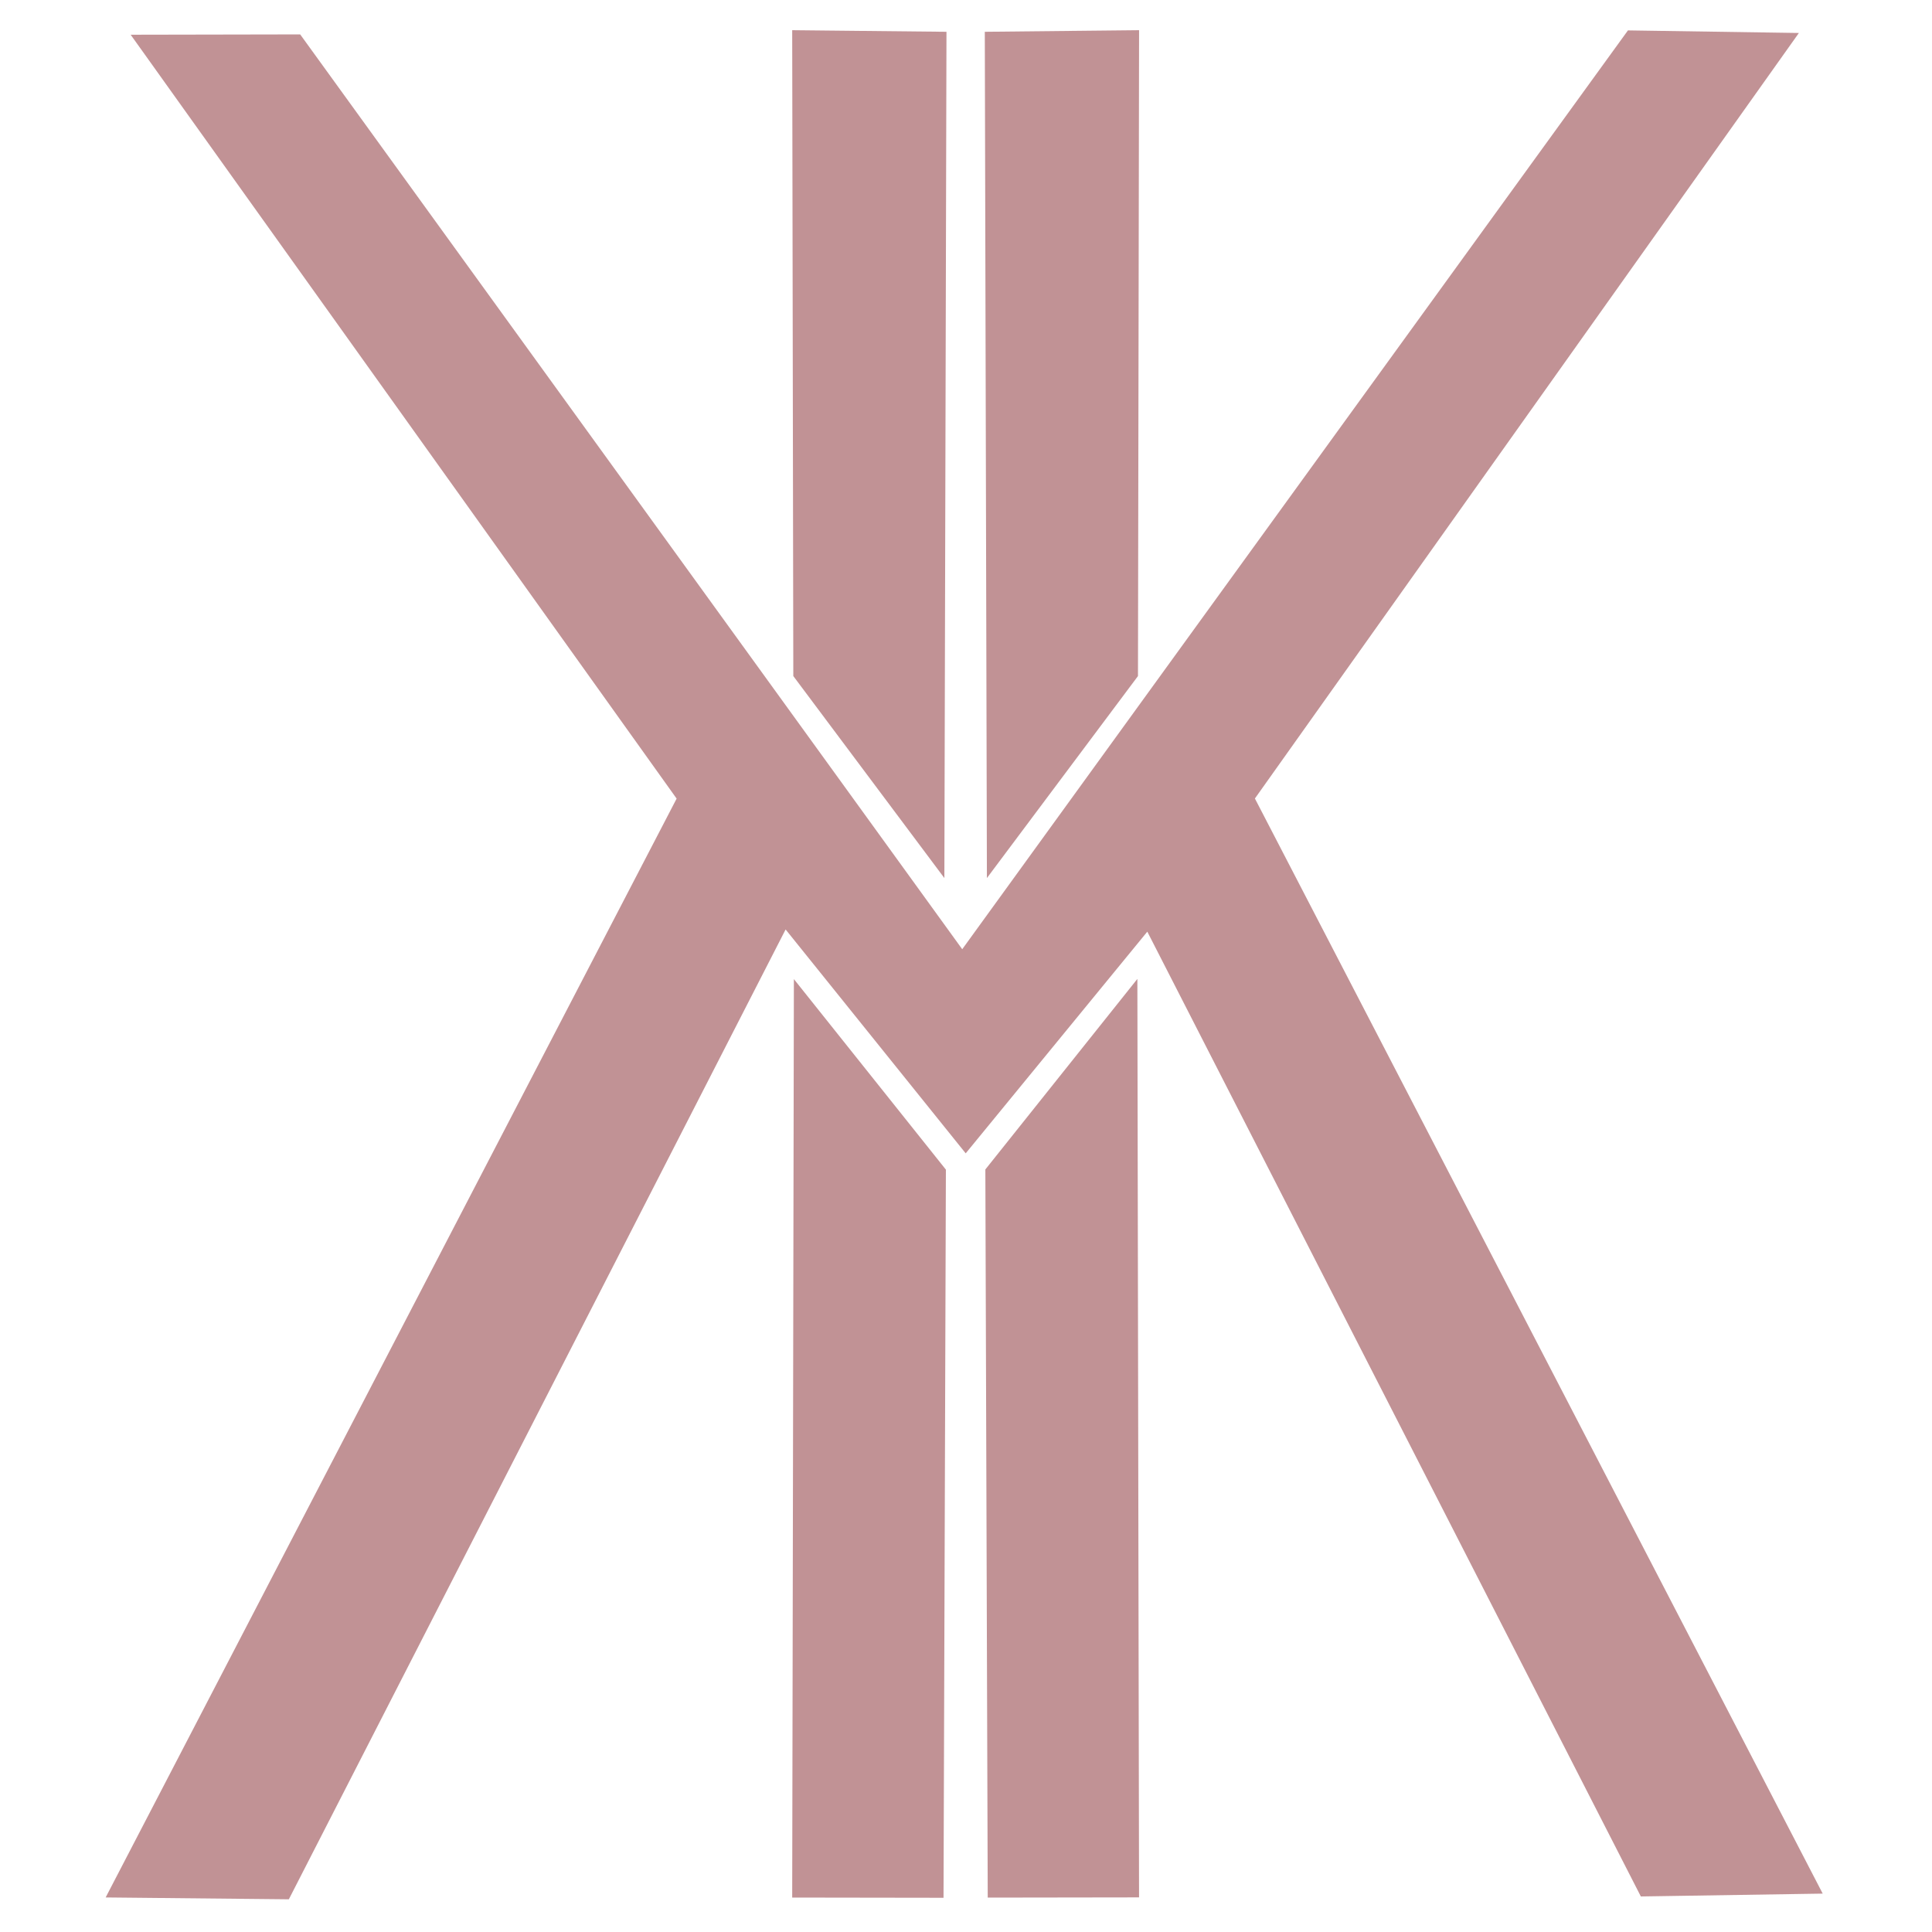 <svg xmlns="http://www.w3.org/2000/svg" width="512" height="512" viewBox="0 0 512 512" fill="none"><path fill-rule="evenodd" clip-rule="evenodd" d="M301.415 259.423L301.861 502.827L261.759 502.886L261.129 309.919L301.415 259.423Z" fill="#C19295"></path><path fill-rule="evenodd" clip-rule="evenodd" d="M210.387 259.47L209.94 502.874L250.043 502.933L250.672 309.966L210.387 259.47Z" fill="#C19295"></path><path fill-rule="evenodd" clip-rule="evenodd" d="M34.628 9.201L79.552 9.116L255.002 251.553L431.424 8.055L476.721 8.74L332.562 211.612L483.036 501.827L434.838 502.58L304.05 246.902L255.921 305.648L208.195 246.318L76.546 503.334L28 502.843L179.313 211.638L34.628 9.201Z" fill="#C19295"></path><path fill-rule="evenodd" clip-rule="evenodd" d="M261.54 232.698L301.574 179.164L301.868 8L260.982 8.425L261.54 232.698Z" fill="#C19295"></path><path fill-rule="evenodd" clip-rule="evenodd" d="M250.268 232.698L210.235 179.164L209.94 8L250.826 8.425L250.268 232.698Z" fill="#C19295"></path></svg>